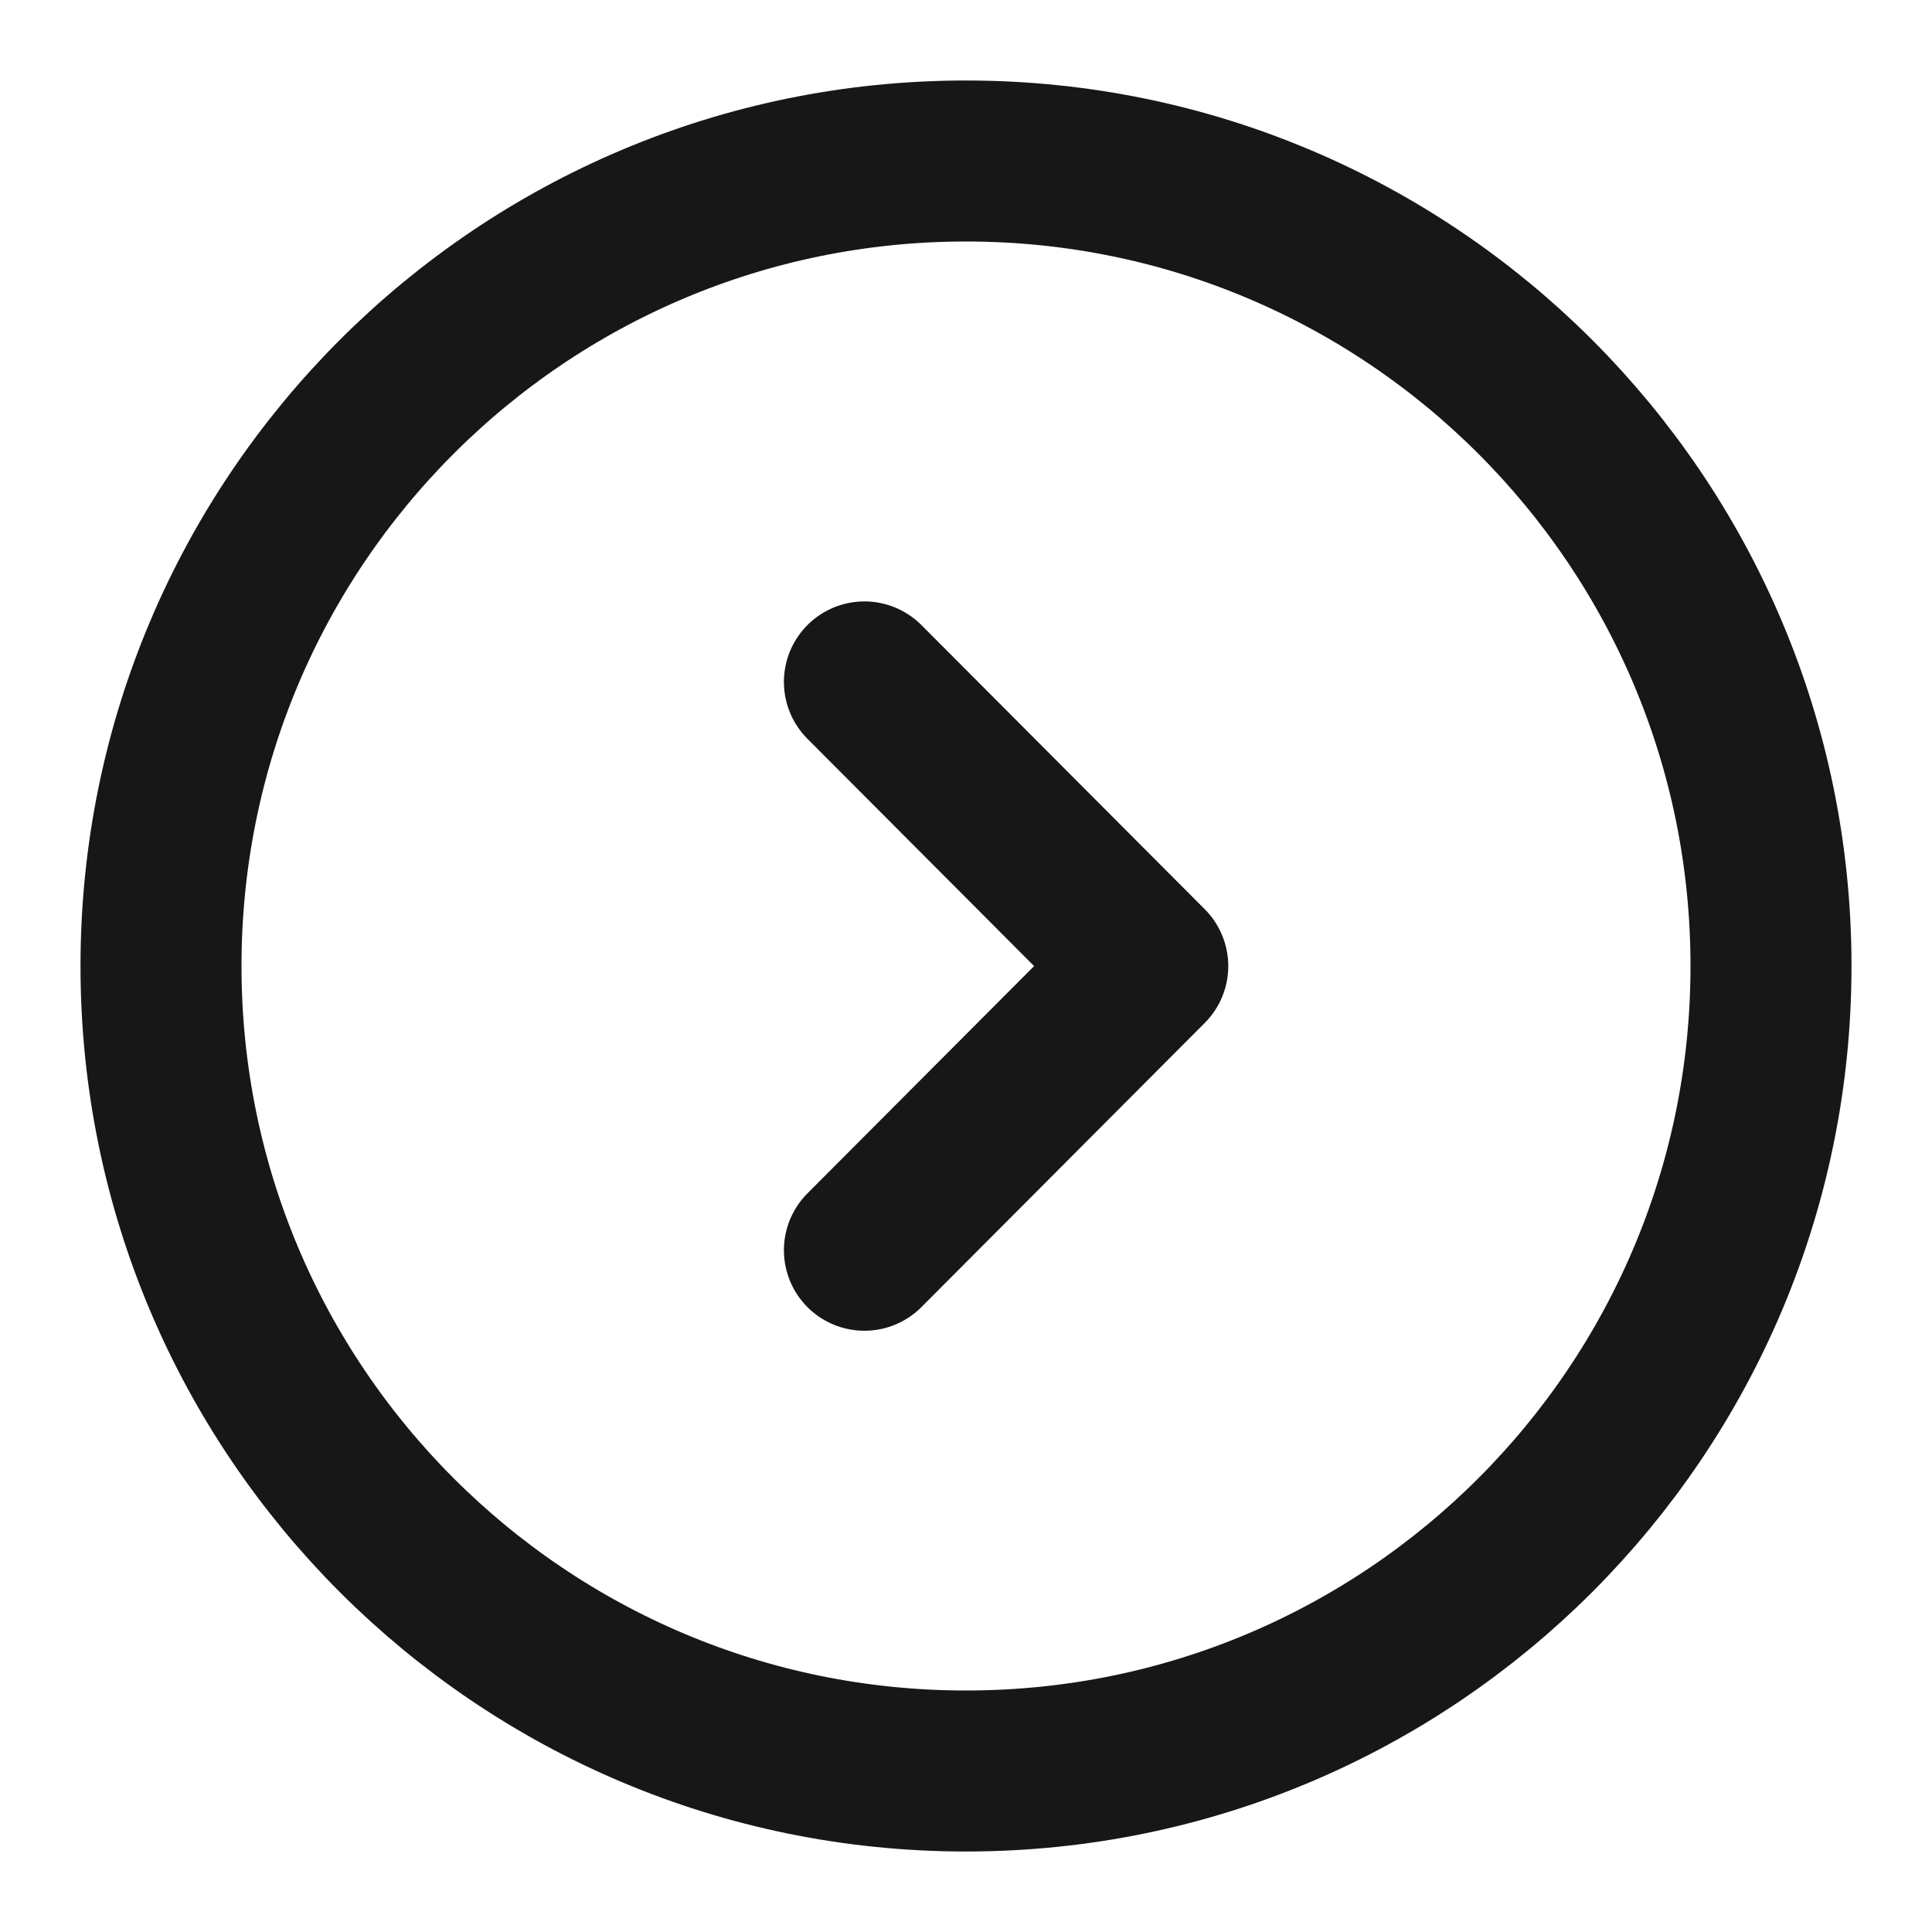 <svg width="24" height="24" viewBox="0 0 24 24" fill="none" xmlns="http://www.w3.org/2000/svg">
<path d="M12 22C17.523 22 22 17.523 22 12C22 6.477 17.523 2 12 2C6.477 2 2 6.477 2 12C2 17.523 6.477 22 12 22Z" stroke="#171717" stroke-width="2" stroke-miterlimit="10" stroke-linecap="round" stroke-linejoin="round"/>
<path d="M10.738 15.531L14.258 12.001L10.738 8.471" stroke="#171717" stroke-width="2" stroke-linecap="round" stroke-linejoin="round"/>
</svg>
